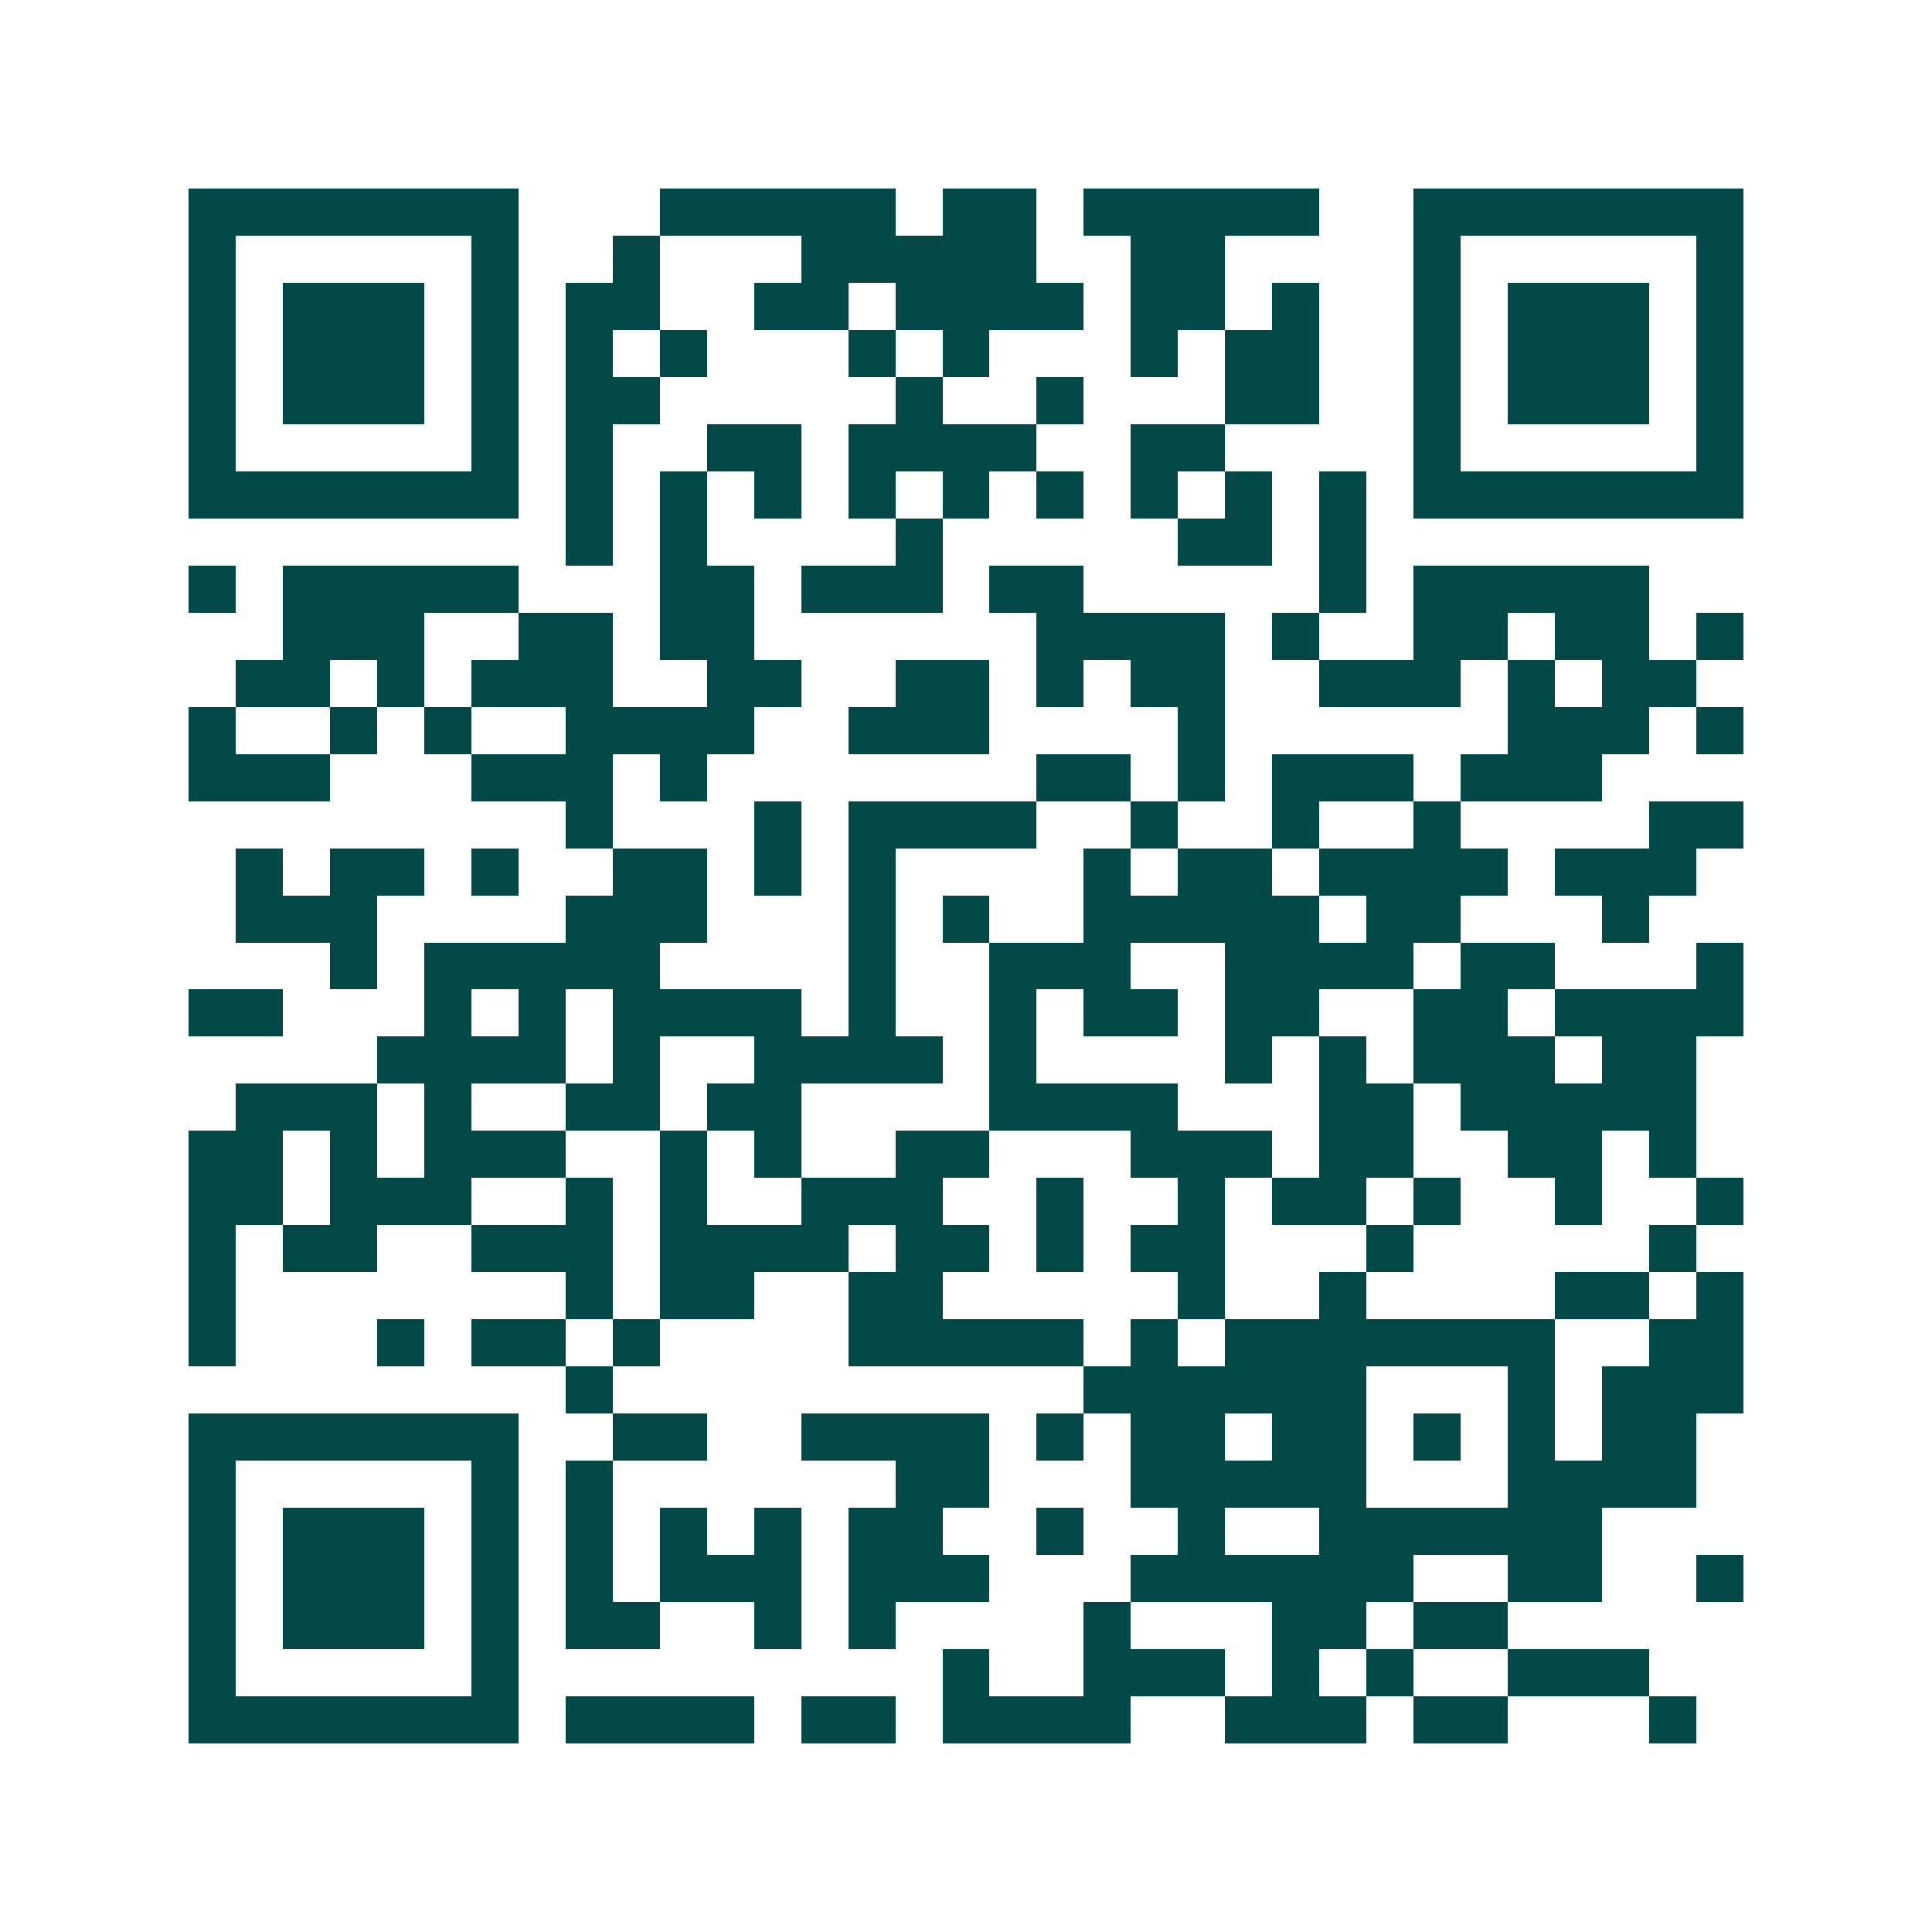 <svg xmlns="http://www.w3.org/2000/svg" width="200" height="200" viewBox="0 0 41 41" shape-rendering="crispEdges"><path fill="#ffffff" d="M0 0h41v41H0z"/><path stroke="#014847" d="M4 4.5h7m3 0h5m1 0h2m1 0h5m2 0h7M4 5.5h1m5 0h1m2 0h1m3 0h5m2 0h2m4 0h1m5 0h1M4 6.5h1m1 0h3m1 0h1m1 0h2m2 0h2m1 0h4m1 0h2m1 0h1m2 0h1m1 0h3m1 0h1M4 7.5h1m1 0h3m1 0h1m1 0h1m1 0h1m3 0h1m1 0h1m3 0h1m1 0h2m2 0h1m1 0h3m1 0h1M4 8.5h1m1 0h3m1 0h1m1 0h2m5 0h1m2 0h1m3 0h2m2 0h1m1 0h3m1 0h1M4 9.5h1m5 0h1m1 0h1m2 0h2m1 0h4m2 0h2m4 0h1m5 0h1M4 10.5h7m1 0h1m1 0h1m1 0h1m1 0h1m1 0h1m1 0h1m1 0h1m1 0h1m1 0h1m1 0h7M12 11.5h1m1 0h1m4 0h1m5 0h2m1 0h1M4 12.5h1m1 0h5m3 0h2m1 0h3m1 0h2m5 0h1m1 0h5M6 13.5h3m2 0h2m1 0h2m6 0h4m1 0h1m2 0h2m1 0h2m1 0h1M5 14.5h2m1 0h1m1 0h3m2 0h2m2 0h2m1 0h1m1 0h2m2 0h3m1 0h1m1 0h2M4 15.5h1m2 0h1m1 0h1m2 0h4m2 0h3m4 0h1m6 0h3m1 0h1M4 16.5h3m3 0h3m1 0h1m7 0h2m1 0h1m1 0h3m1 0h3M12 17.5h1m3 0h1m1 0h4m2 0h1m2 0h1m2 0h1m4 0h2M5 18.5h1m1 0h2m1 0h1m2 0h2m1 0h1m1 0h1m4 0h1m1 0h2m1 0h4m1 0h3M5 19.5h3m4 0h3m3 0h1m1 0h1m2 0h5m1 0h2m3 0h1M7 20.5h1m1 0h5m4 0h1m2 0h3m2 0h4m1 0h2m3 0h1M4 21.5h2m3 0h1m1 0h1m1 0h4m1 0h1m2 0h1m1 0h2m1 0h2m2 0h2m1 0h4M8 22.5h4m1 0h1m2 0h4m1 0h1m4 0h1m1 0h1m1 0h3m1 0h2M5 23.5h3m1 0h1m2 0h2m1 0h2m4 0h4m3 0h2m1 0h5M4 24.5h2m1 0h1m1 0h3m2 0h1m1 0h1m2 0h2m3 0h3m1 0h2m2 0h2m1 0h1M4 25.5h2m1 0h3m2 0h1m1 0h1m2 0h3m2 0h1m2 0h1m1 0h2m1 0h1m2 0h1m2 0h1M4 26.5h1m1 0h2m2 0h3m1 0h4m1 0h2m1 0h1m1 0h2m3 0h1m5 0h1M4 27.5h1m7 0h1m1 0h2m2 0h2m5 0h1m2 0h1m4 0h2m1 0h1M4 28.5h1m3 0h1m1 0h2m1 0h1m4 0h5m1 0h1m1 0h7m2 0h2M12 29.5h1m10 0h6m3 0h1m1 0h3M4 30.5h7m2 0h2m2 0h4m1 0h1m1 0h2m1 0h2m1 0h1m1 0h1m1 0h2M4 31.5h1m5 0h1m1 0h1m6 0h2m3 0h5m3 0h4M4 32.5h1m1 0h3m1 0h1m1 0h1m1 0h1m1 0h1m1 0h2m2 0h1m2 0h1m2 0h6M4 33.5h1m1 0h3m1 0h1m1 0h1m1 0h3m1 0h3m3 0h6m2 0h2m2 0h1M4 34.5h1m1 0h3m1 0h1m1 0h2m2 0h1m1 0h1m4 0h1m3 0h2m1 0h2M4 35.5h1m5 0h1m9 0h1m2 0h3m1 0h1m1 0h1m2 0h3M4 36.5h7m1 0h4m1 0h2m1 0h4m2 0h3m1 0h2m3 0h1"/></svg>
